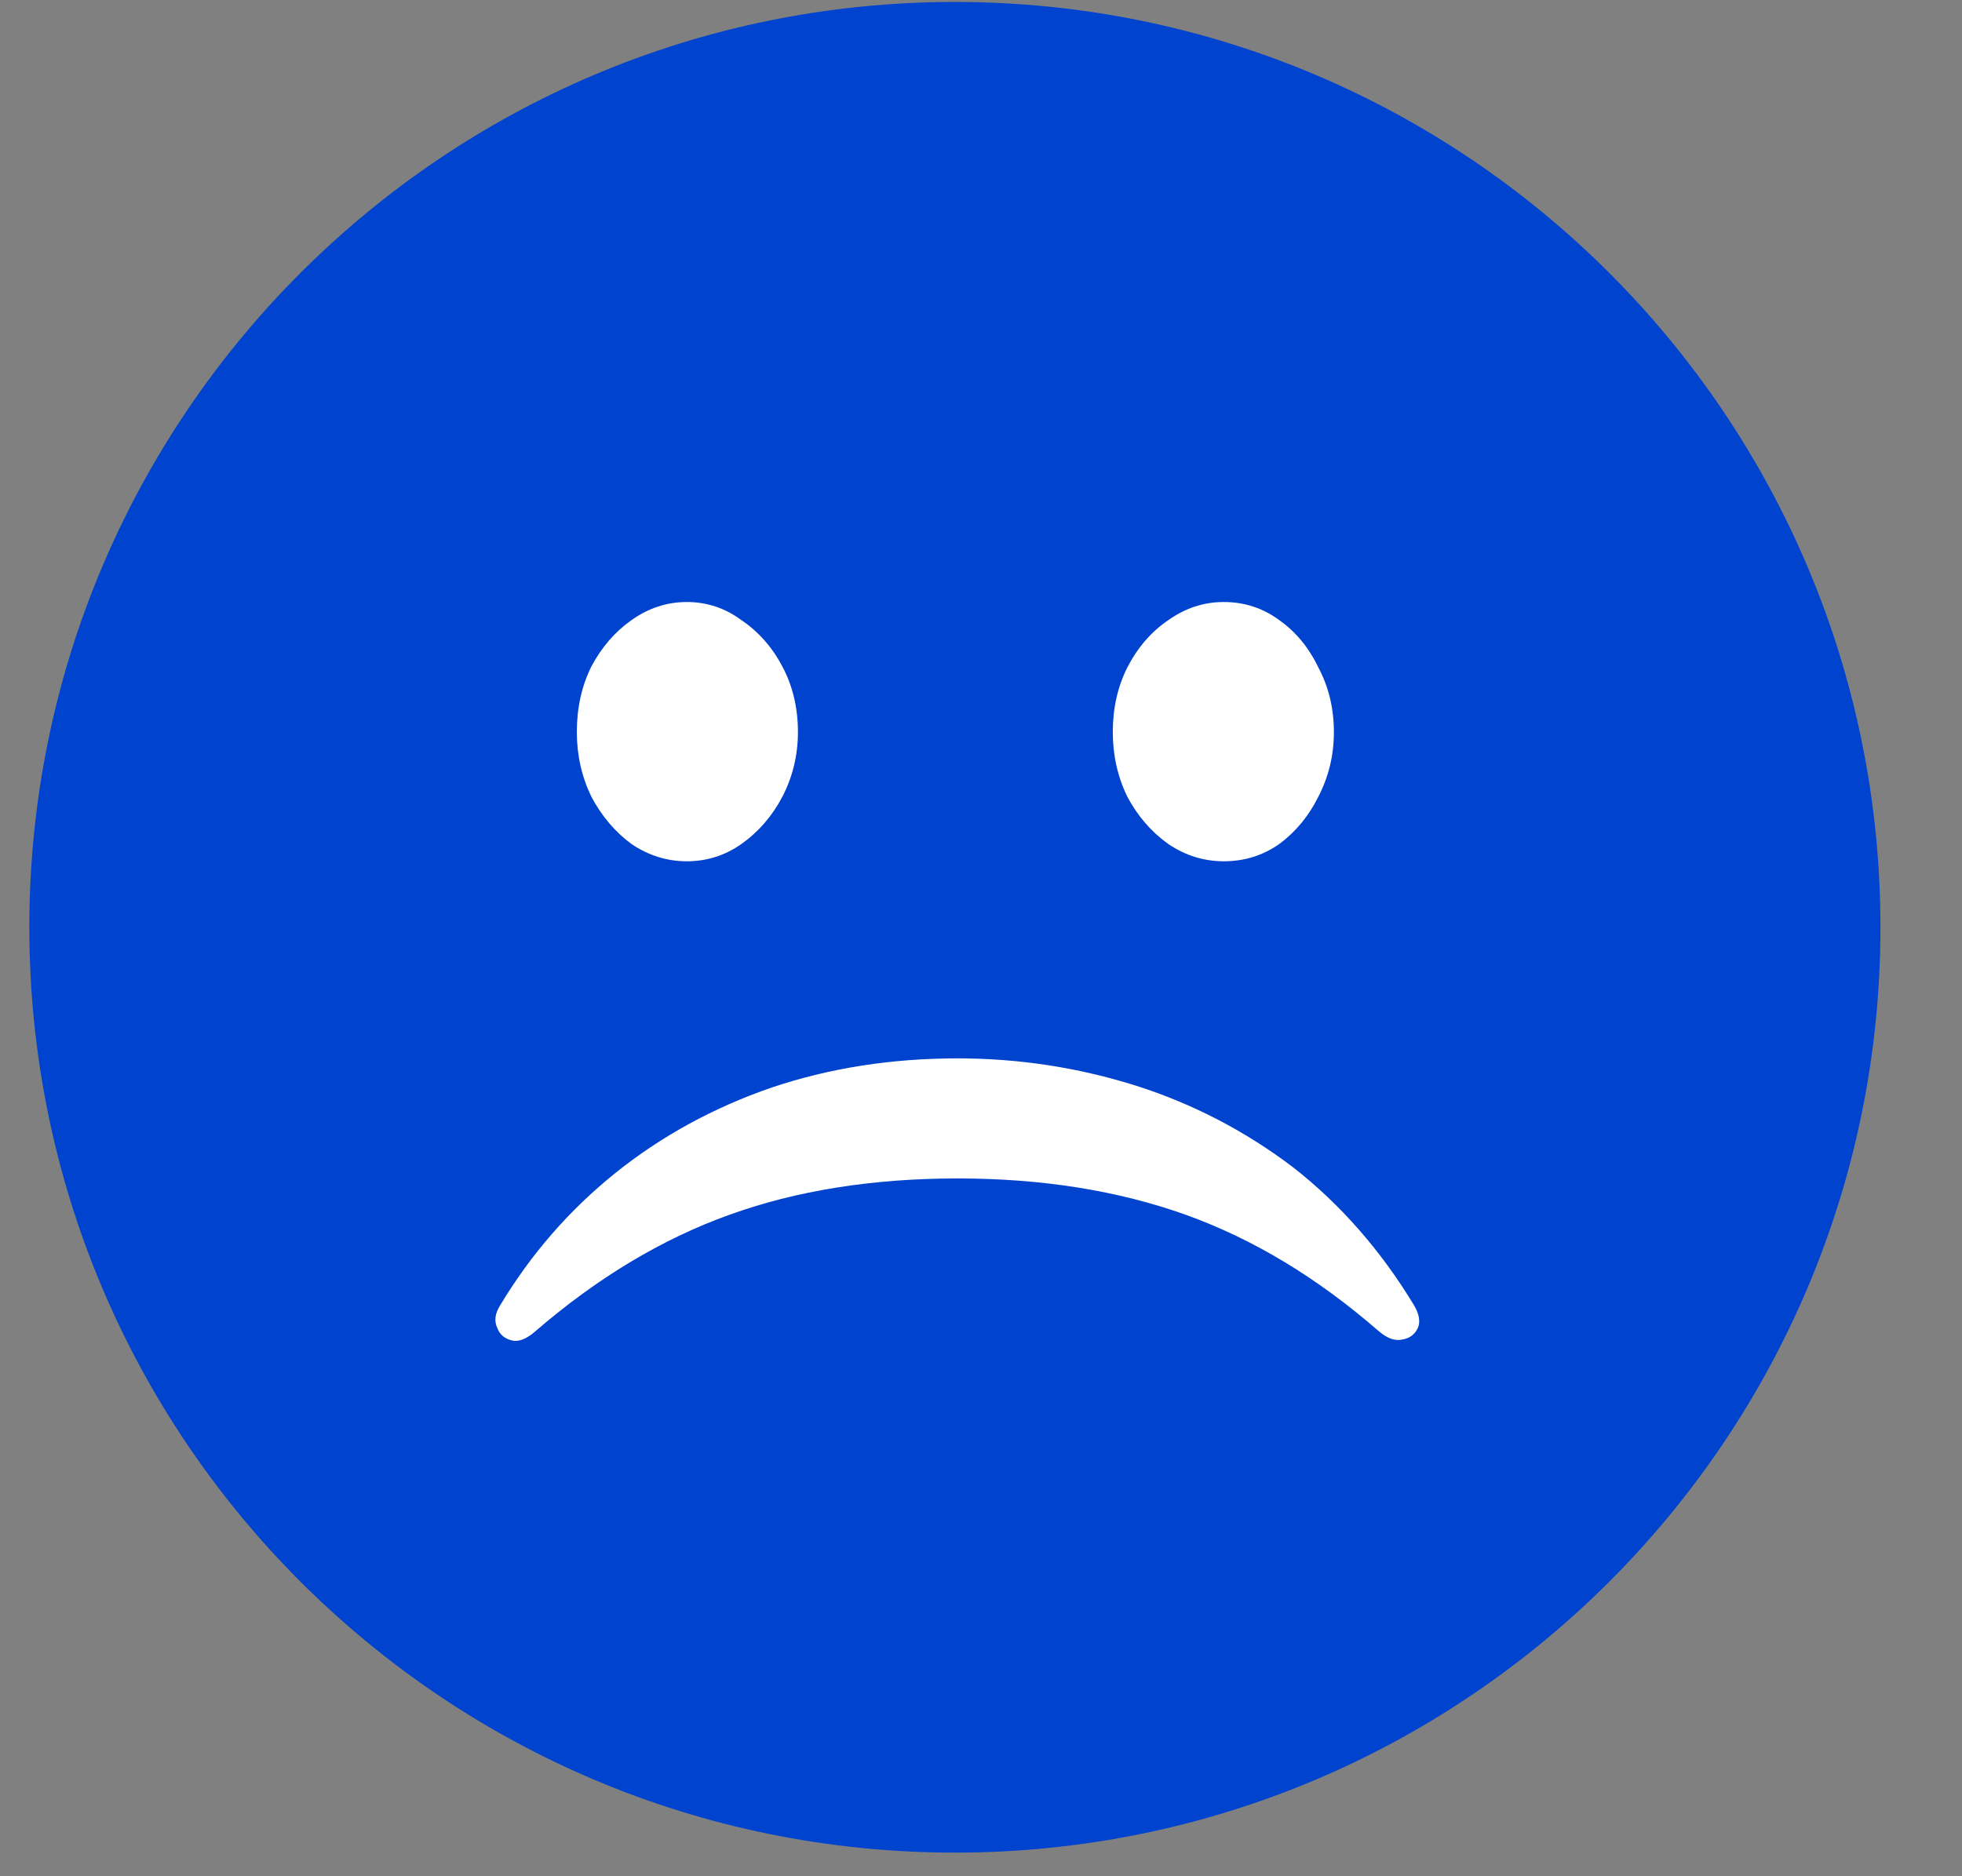 <svg width="23" height="22" viewBox="0 0 23 22" fill="none" xmlns="http://www.w3.org/2000/svg">
<rect x="0" y="0" width="23" height="22" fill="#808080" stroke="none"/>
<path d="M22.044 10.873C22.044 16.866 17.186 21.723 11.194 21.723C5.201 21.723 0.344 16.866 0.344 10.873C0.344 4.881 5.201 0.023 11.194 0.023C17.186 0.023 22.044 4.881 22.044 10.873Z" fill="#0043ce"/>
<path d="M13.316 12.73C12.64 12.517 11.944 12.41 11.225 12.41C10.45 12.41 9.725 12.524 9.049 12.751C8.367 12.986 7.755 13.32 7.214 13.754C6.674 14.188 6.222 14.707 5.86 15.311C5.803 15.404 5.792 15.489 5.828 15.567C5.856 15.646 5.913 15.695 5.998 15.717C6.077 15.738 6.169 15.703 6.276 15.61C7.001 14.984 7.758 14.529 8.548 14.245C9.337 13.96 10.23 13.818 11.225 13.818C12.214 13.818 13.106 13.96 13.903 14.245C14.692 14.529 15.446 14.984 16.164 15.61C16.264 15.695 16.356 15.727 16.442 15.706C16.527 15.692 16.587 15.646 16.623 15.567C16.651 15.496 16.637 15.411 16.58 15.311C16.189 14.664 15.716 14.124 15.162 13.69C14.6 13.263 13.985 12.943 13.316 12.73Z" fill="white"/>
<path d="M7.402 9.896C7.601 10.031 7.818 10.099 8.052 10.099C8.287 10.099 8.5 10.031 8.692 9.896C8.892 9.754 9.052 9.569 9.172 9.341C9.293 9.107 9.354 8.854 9.354 8.584C9.354 8.3 9.293 8.044 9.172 7.816C9.052 7.588 8.892 7.407 8.692 7.272C8.5 7.13 8.287 7.059 8.052 7.059C7.818 7.059 7.601 7.13 7.402 7.272C7.21 7.407 7.053 7.588 6.932 7.816C6.819 8.044 6.762 8.3 6.762 8.584C6.762 8.854 6.819 9.107 6.932 9.341C7.053 9.569 7.21 9.754 7.402 9.896Z" fill="white"/>
<path d="M13.695 9.896C13.895 10.031 14.111 10.099 14.346 10.099C14.588 10.099 14.805 10.031 14.997 9.896C15.189 9.754 15.342 9.569 15.455 9.341C15.576 9.107 15.637 8.854 15.637 8.584C15.637 8.307 15.576 8.054 15.455 7.827C15.342 7.592 15.189 7.407 14.997 7.272C14.805 7.13 14.588 7.059 14.346 7.059C14.111 7.059 13.895 7.13 13.695 7.272C13.496 7.407 13.336 7.592 13.215 7.827C13.101 8.054 13.045 8.307 13.045 8.584C13.045 8.854 13.101 9.107 13.215 9.341C13.336 9.569 13.496 9.754 13.695 9.896Z" fill="white"/>
</svg>
